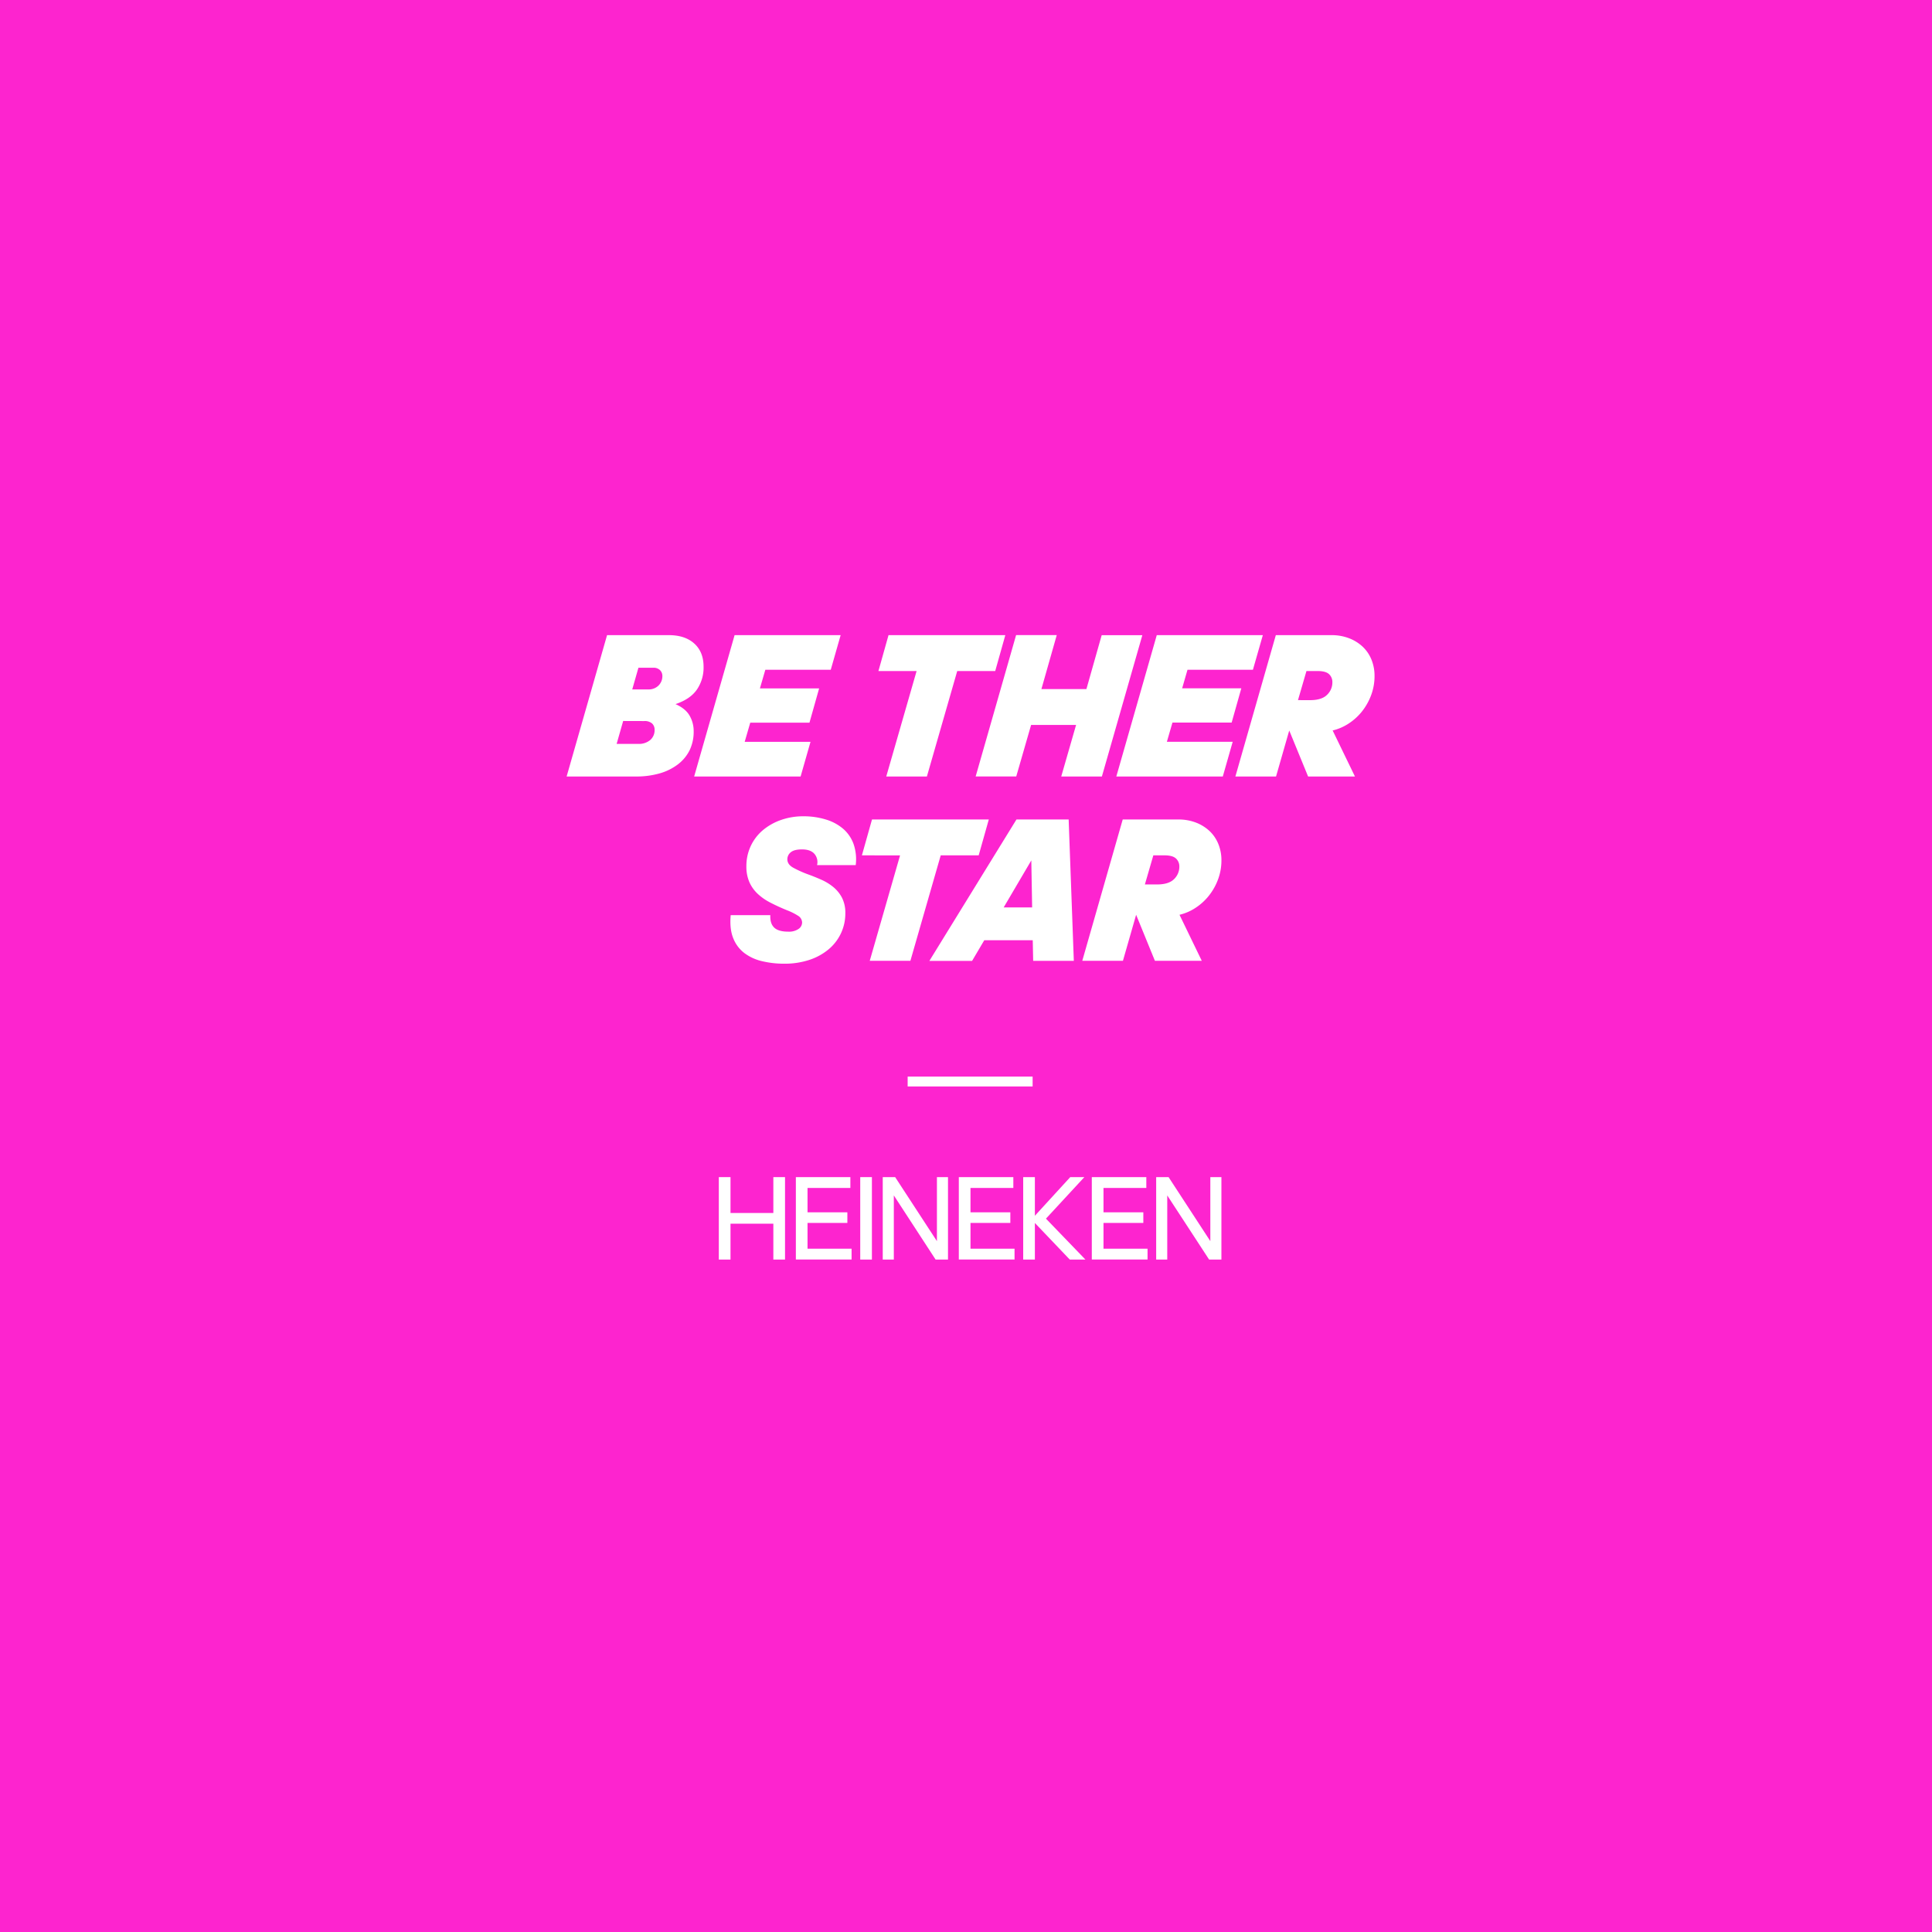 <svg id="Layer_1" data-name="Layer 1" xmlns="http://www.w3.org/2000/svg" viewBox="0 0 1200 1200"><defs><style>.cls-1{fill:#fd24cf;}.cls-2{fill:#fff;}</style></defs><rect class="cls-1" width="1200" height="1200"/><path class="cls-2" d="M351.94,482.3l25.12-87.8h38.32q10.13,0,15.9,5.26T437,414.24a24.16,24.16,0,0,1-4.1,14q-4.1,6-13.33,9.1,6.15,2.7,8.72,7.11a19,19,0,0,1,2.56,9.68A26.44,26.44,0,0,1,428.33,466,25.06,25.06,0,0,1,421,474.8a34,34,0,0,1-11.34,5.58A52.43,52.43,0,0,1,395,482.3Zm35.12-34.48L383,462.05h13.46a10.89,10.89,0,0,0,7.36-2.37,8,8,0,0,0,2.76-6.35,5.22,5.22,0,0,0-1.6-4,6.9,6.9,0,0,0-4.81-1.47Zm9.48-33.07-3.84,13.46h9.87a8.63,8.63,0,0,0,6.47-2.43,8.14,8.14,0,0,0,2.37-5.9,5,5,0,0,0-1.47-3.65,5.66,5.66,0,0,0-4.17-1.48Z"/><path class="cls-2" d="M456.27,394.5h65.87L516,416H475.36L472,427.57h36.78l-6,21.28H466l-3.46,11.92h40.88l-6.15,21.53H431.15Z"/><path class="cls-2" d="M550.47,482.3l18.84-65.49H545.6l6.28-22.31h72.54l-6.28,22.31H594.55L575.71,482.3Z"/><path class="cls-2" d="M668.38,450.26H640.44l-9.23,32H606l25.12-87.8h25.25L646.84,428h27.95l9.48-33.46h25.25L684.4,482.3H659.15Z"/><path class="cls-2" d="M718.49,394.5h65.88L778.21,416H737.58l-3.33,11.53H771l-6,21.28H728.23l-3.46,11.92h40.88L759.5,482.3H693.37Z"/><path class="cls-2" d="M800.77,453.72l-8.2,28.58H767.32l25.12-87.8h34.48a30,30,0,0,1,11,1.93,25.76,25.76,0,0,1,8.46,5.25,22.75,22.75,0,0,1,5.45,8,26.6,26.6,0,0,1,1.92,10.19,33.67,33.67,0,0,1-2.05,11.73,36.88,36.88,0,0,1-5.57,10.06,35,35,0,0,1-8.27,7.62,31.39,31.39,0,0,1-10.13,4.43l13.85,28.58h-29.1Zm12.94-18.84q7.18,0,10.51-3.27a10.62,10.62,0,0,0,3.34-7.88,6.63,6.63,0,0,0-2-4.94q-2.06-2-7.18-2h-6.92l-5.26,18.07Z"/><path class="cls-2" d="M487,598.57A58.34,58.34,0,0,1,473.31,597a29,29,0,0,1-11-5.06,21.44,21.44,0,0,1-6.92-9.29q-2.31-5.77-1.54-14.23h24.61q-.26,5.13,2.37,7.69t8.78,2.56a10.47,10.47,0,0,0,6.34-1.66,4.86,4.86,0,0,0,2.25-4,5.06,5.06,0,0,0-2.63-4.29,38,38,0,0,0-6.86-3.39q-5.64-2.31-10.32-4.75a34,34,0,0,1-7.94-5.57,22.4,22.4,0,0,1-5.06-7.24,24.12,24.12,0,0,1-1.8-9.74,29.2,29.2,0,0,1,2.63-12.37,28.78,28.78,0,0,1,7.37-9.81,35.62,35.62,0,0,1,11.28-6.47,41.4,41.4,0,0,1,14.22-2.37A47.15,47.15,0,0,1,512.91,509a29.56,29.56,0,0,1,10.71,5.71,22.61,22.61,0,0,1,6.53,9.48,29,29,0,0,1,1.35,13.14h-24a7.9,7.9,0,0,0-1.66-7q-2.44-2.75-7.69-2.75-4.87,0-7,1.79a5.52,5.52,0,0,0-2.11,4.36c0,2.13,1.23,3.89,3.71,5.25a68.27,68.27,0,0,0,8.85,4c2.82,1,5.63,2.15,8.45,3.39a32.14,32.14,0,0,1,7.57,4.62,21.55,21.55,0,0,1,5.38,6.66,20.46,20.46,0,0,1,2.05,9.55,28.86,28.86,0,0,1-10.38,22.43,36.33,36.33,0,0,1-12.05,6.6A48.85,48.85,0,0,1,487,598.57Z"/><path class="cls-2" d="M540.21,596.78l18.84-65.5H535.34l6.28-22.3h72.55l-6.29,22.3H584.3l-18.84,65.5Z"/><path class="cls-2" d="M641.46,584H611.35l-7.57,12.82H577.25L631.34,509h32.42l3.21,87.8H641.72Zm-.89-49.6-17.18,29.22h17.69Z"/><path class="cls-2" d="M705.67,568.19l-8.2,28.59H672.22L697.34,509h34.48a30,30,0,0,1,11,1.92,26.05,26.05,0,0,1,8.46,5.26,22.86,22.86,0,0,1,5.44,8,26.61,26.61,0,0,1,1.93,10.19,33.67,33.67,0,0,1-2.06,11.73A36.51,36.51,0,0,1,751,556.15a35,35,0,0,1-8.27,7.62,31.1,31.1,0,0,1-10.12,4.42l13.84,28.59H717.34Zm13-18.84q7.17,0,10.51-3.26a10.66,10.66,0,0,0,3.33-7.89,6.61,6.61,0,0,0-2.05-4.93c-1.37-1.32-3.76-2-7.18-2h-6.92l-5.25,18.07Z"/><path class="cls-2" d="M480.34,760.06H453.73v22.28h-7.26V731.13h7.26v22.28h26.61V731.13h7.25v51.21h-7.25Z"/><path class="cls-2" d="M494.32,731.13h33.86v6.73H501.57V753h24.74v6.57H501.57v16h27.36v6.73H494.32Z"/><path class="cls-2" d="M534.31,782.34V731.13h7.25v51.21Z"/><path class="cls-2" d="M555.17,742.49v39.85h-6.88V731.13H556l25.94,39.77V731.13h6.88v51.21h-7.7Z"/><path class="cls-2" d="M595.54,731.13H629.4v6.73H602.79V753h24.75v6.57H602.79v16h27.36v6.73H595.54Z"/><path class="cls-2" d="M664.76,731.13h8.75l-23.85,25.79,24.52,25.42h-9.72l-21.68-22.73v22.73h-7.25V731.13h7.25v24Z"/><path class="cls-2" d="M678.14,731.13H712v6.73H685.4V753h24.74v6.57H685.4v16h27.36v6.73H678.14Z"/><path class="cls-2" d="M725,742.49v39.85h-6.88V731.13h7.7l25.94,39.77V731.13h6.88v51.21H751Z"/><rect class="cls-2" x="563.76" y="668.69" width="77.62" height="6.13"/></svg>